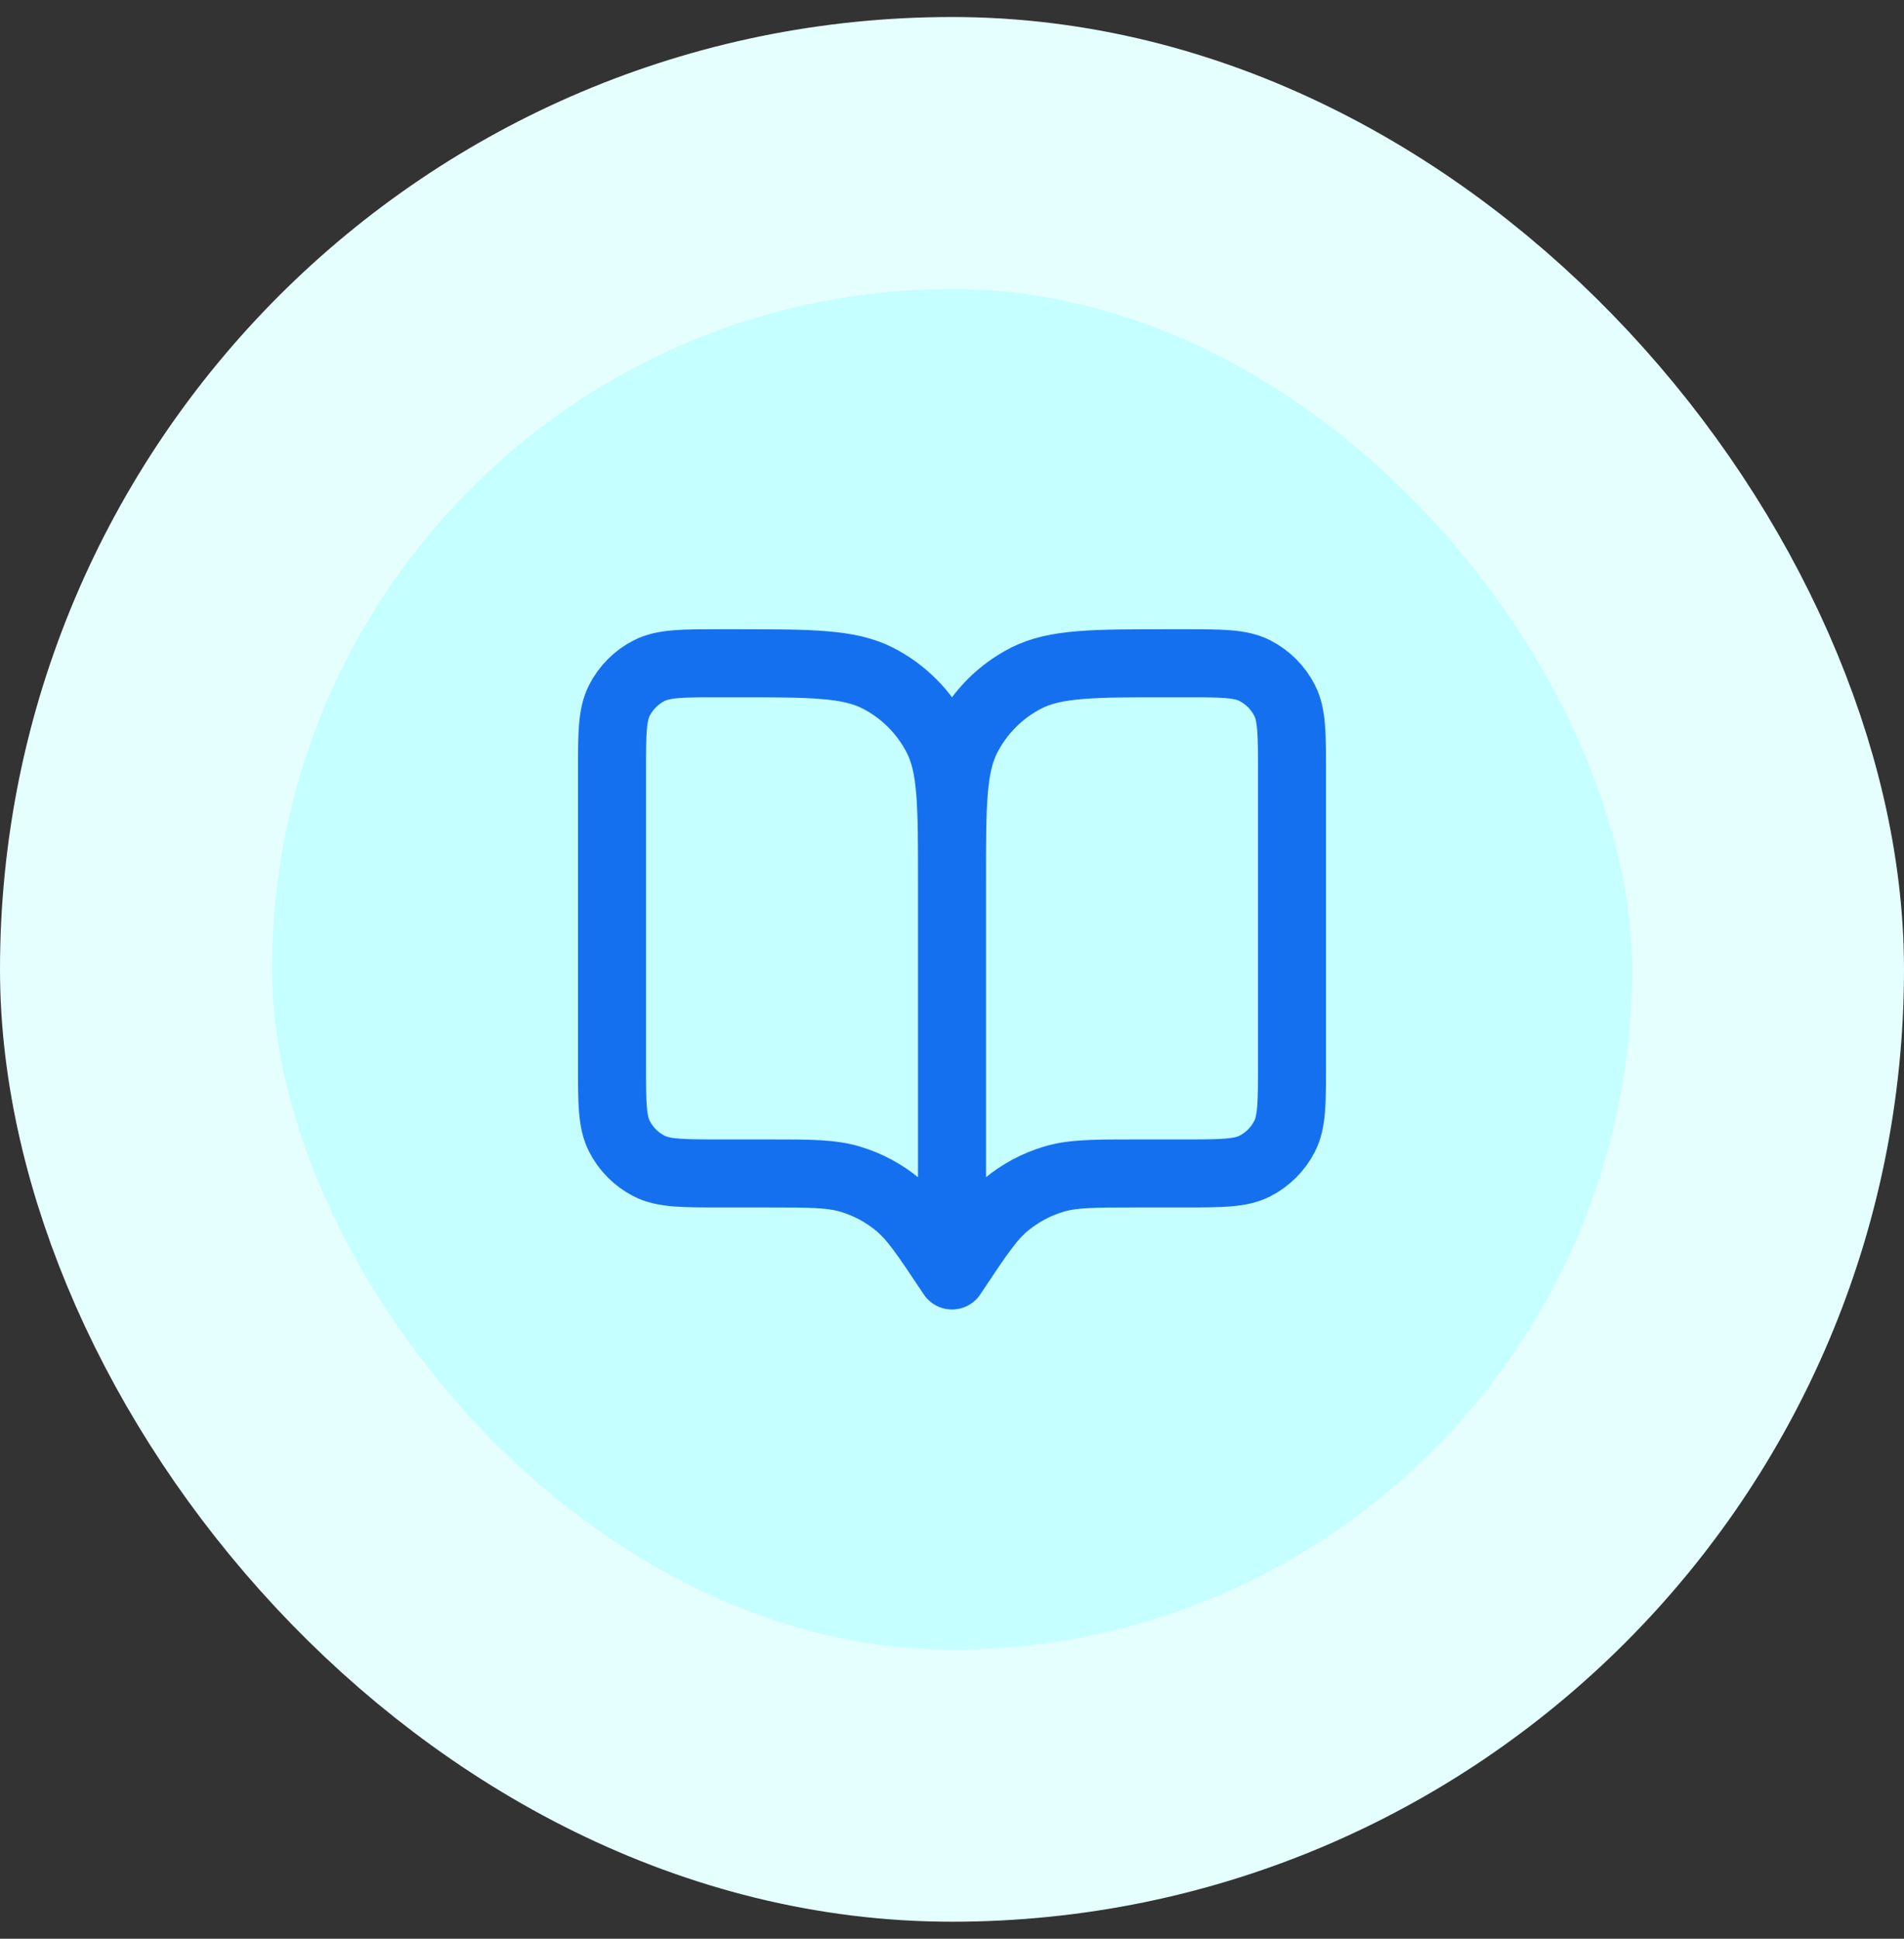 <svg width="56" height="57" viewBox="0 0 56 57" fill="none" xmlns="http://www.w3.org/2000/svg">
<rect x="0" y="0" width="56" height="57" fill="#333333" stroke="none"/>
<rect x="4" y="4.5" width="48" height="48" rx="24" fill="#C5FFFF"/>
<rect x="4" y="4.5" width="48" height="48" rx="24" stroke="#E5FFFF" stroke-width="8"/>
<path d="M28 37.5L27.9 37.35C27.205 36.308 26.858 35.787 26.399 35.41C25.993 35.076 25.525 34.825 25.022 34.673C24.453 34.5 23.827 34.5 22.575 34.5H21.2C20.08 34.5 19.52 34.5 19.092 34.282C18.716 34.09 18.41 33.784 18.218 33.408C18 32.98 18 32.42 18 31.3V22.7C18 21.58 18 21.02 18.218 20.592C18.41 20.216 18.716 19.91 19.092 19.718C19.52 19.5 20.08 19.5 21.2 19.5H21.6C23.84 19.5 24.96 19.5 25.816 19.936C26.569 20.32 27.18 20.931 27.564 21.684C28 22.54 28 23.66 28 25.9M28 37.5V25.9M28 37.5L28.1 37.35C28.795 36.308 29.142 35.787 29.601 35.41C30.007 35.076 30.475 34.825 30.978 34.673C31.547 34.5 32.173 34.5 33.425 34.5H34.8C35.92 34.5 36.48 34.5 36.908 34.282C37.284 34.09 37.59 33.784 37.782 33.408C38 32.98 38 32.42 38 31.3V22.7C38 21.58 38 21.02 37.782 20.592C37.59 20.216 37.284 19.91 36.908 19.718C36.48 19.5 35.92 19.5 34.8 19.5H34.4C32.16 19.5 31.04 19.5 30.184 19.936C29.431 20.32 28.82 20.931 28.436 21.684C28 22.54 28 23.66 28 25.9" stroke="#1570EF" stroke-width="2" stroke-linecap="round" stroke-linejoin="round"/>
</svg>
